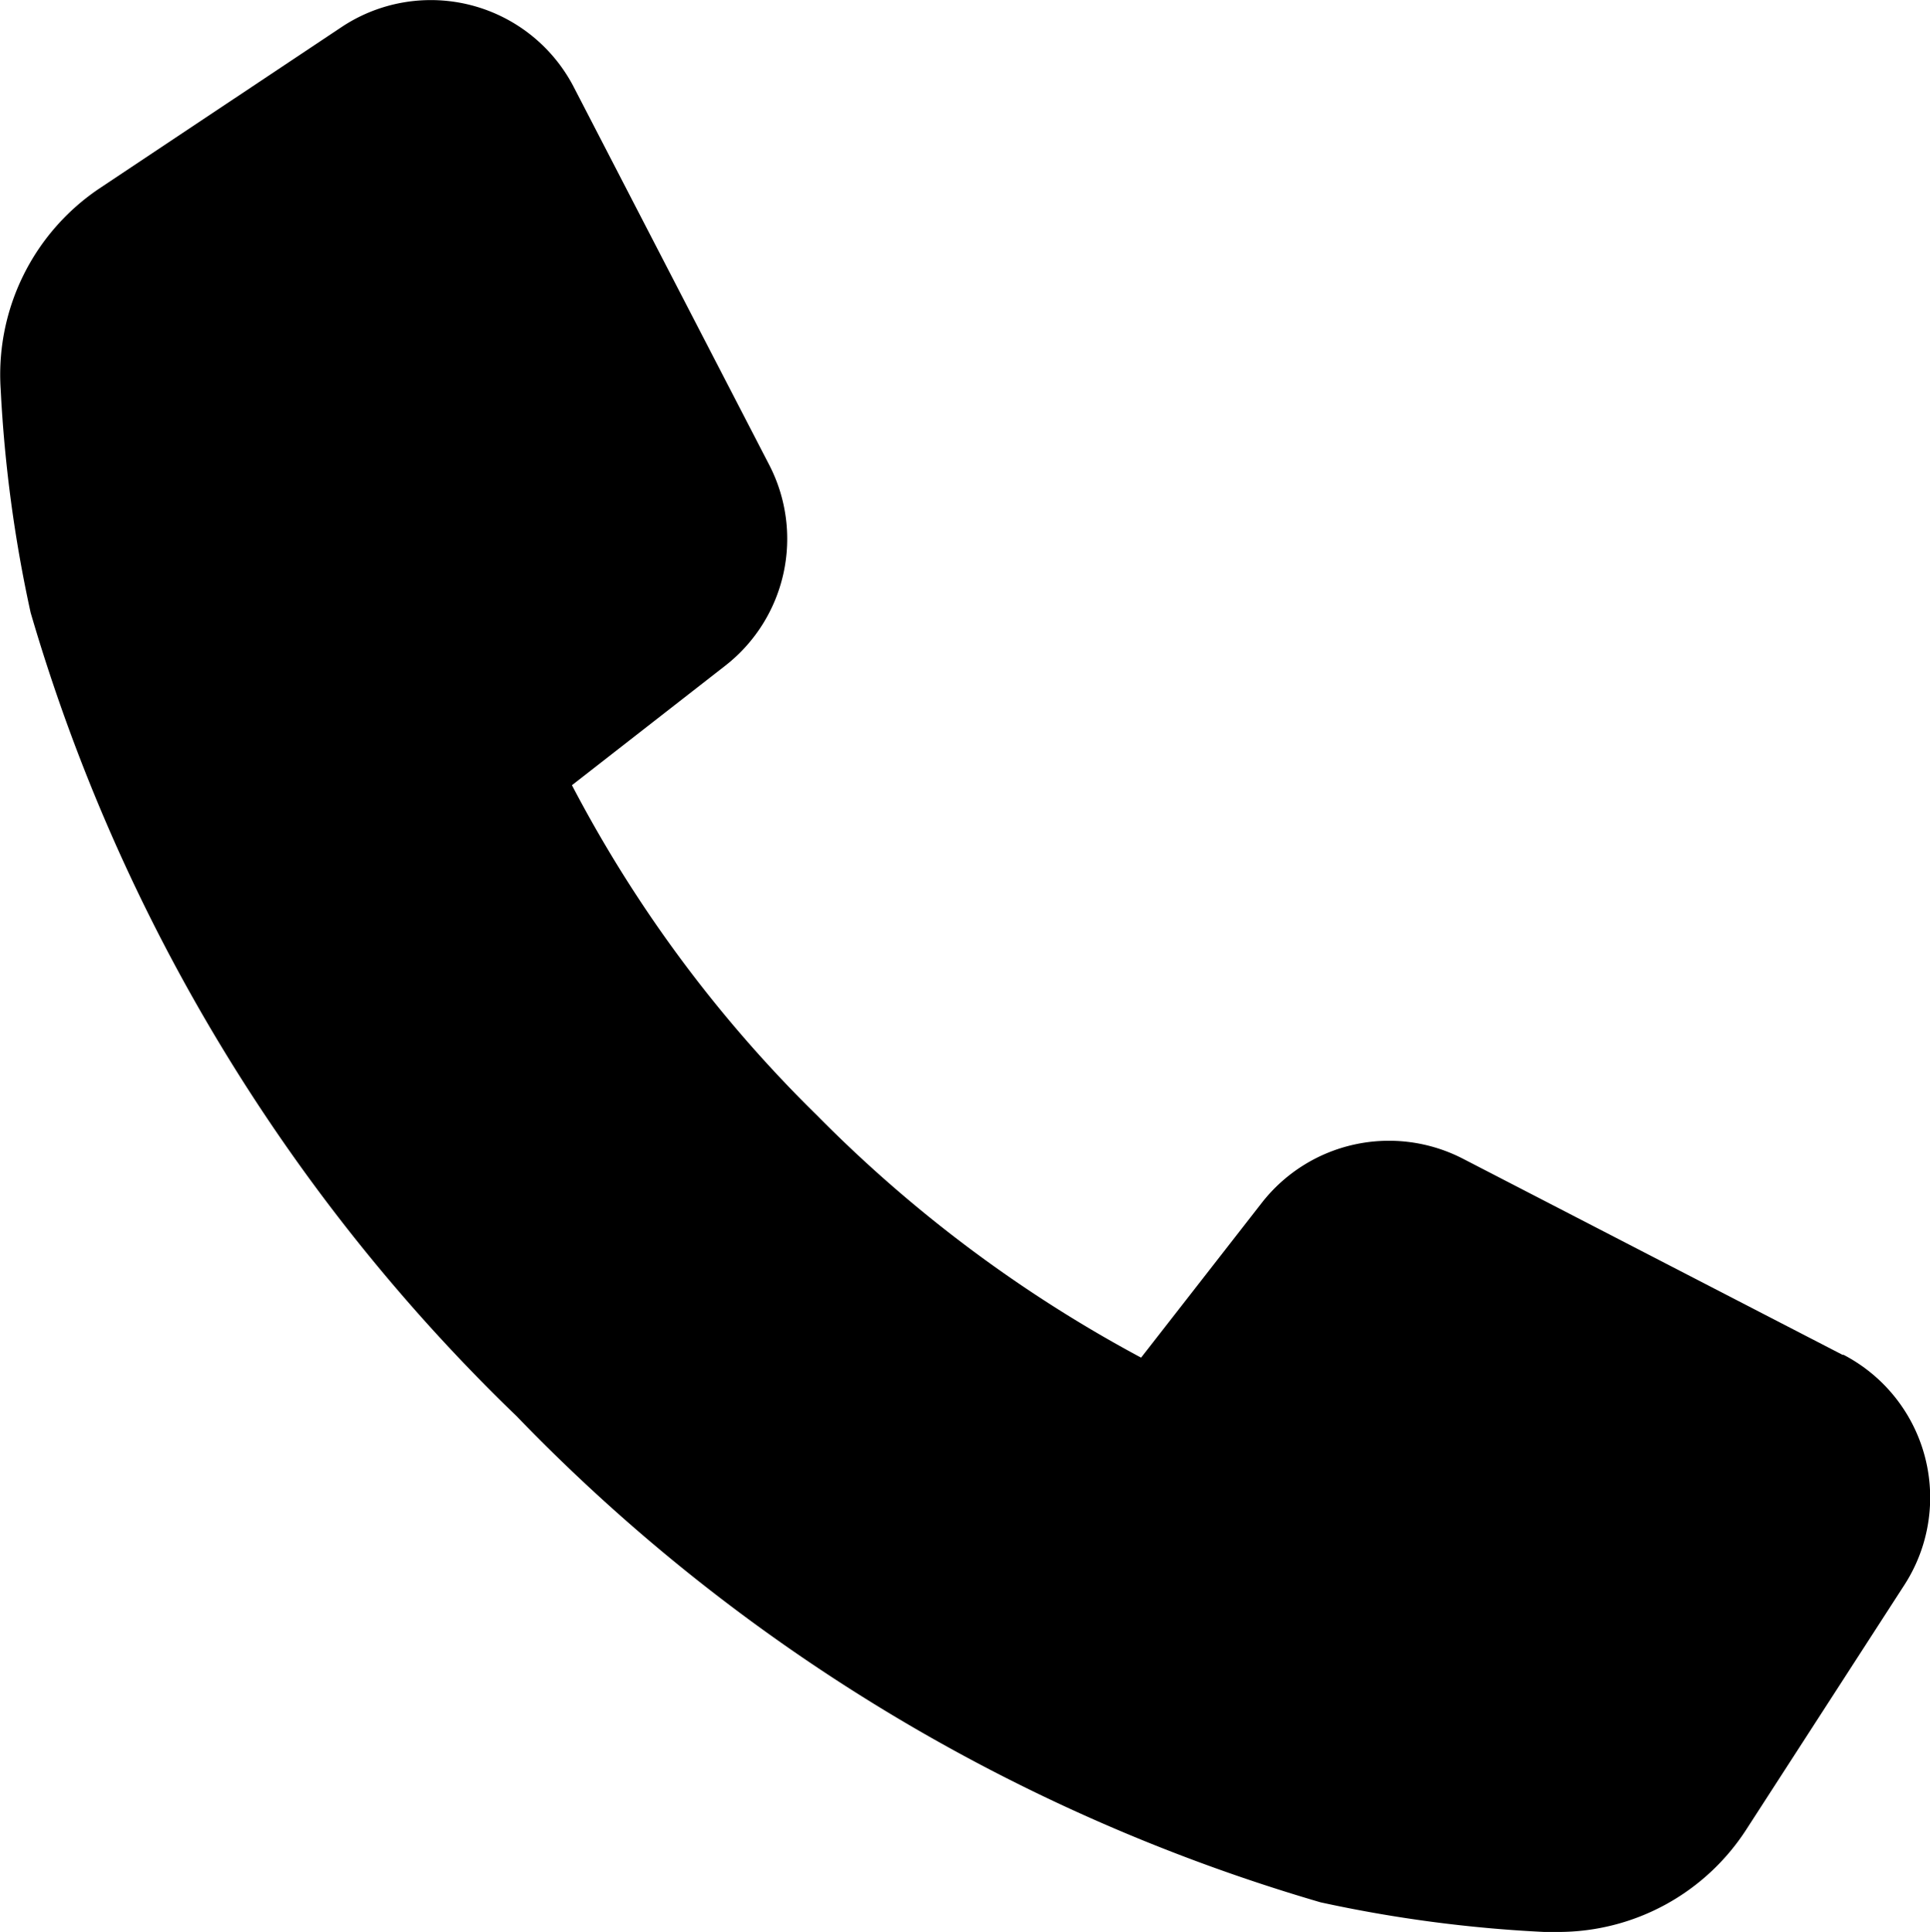<svg xmlns="http://www.w3.org/2000/svg" xmlns:xlink="http://www.w3.org/1999/xlink" width="19.528" height="19.555" viewBox="0 0 19.528 19.555">
  <defs>
    <clipPath id="clip-path">
      <rect id="Rectangle_120" data-name="Rectangle 120" width="19.528" height="19.555" stroke="rgba(0,0,0,0)" stroke-width="1"/>
    </clipPath>
  </defs>
  <g id="Group_193" data-name="Group 193" clip-path="url(#clip-path)">
    <path id="Path_997" data-name="Path 997" d="M18.648,13.713,14.8,11.725a1.632,1.632,0,0,0-2.031.445l-1.223,1.569a13.665,13.665,0,0,1-3.28-2.452A13.3,13.3,0,0,1,5.787,7.946l1.552-1.21a1.628,1.628,0,0,0,.444-2.031L5.805.88A1.629,1.629,0,0,0,3.456.274L1.007,1.906a2.27,2.27,0,0,0-1,2.034A13.755,13.755,0,0,0,.31,6.2a18.489,18.489,0,0,0,4.918,8.132,18.5,18.5,0,0,0,8.133,4.919,13.7,13.7,0,0,0,2.264.3c.049,0,.1,0,.146,0a2.265,2.265,0,0,0,1.9-1.039l1.6-2.476a1.629,1.629,0,0,0-.622-2.328" transform="translate(0 0)" stroke="rgba(0,0,0,0)" stroke-width="1"/>
  </g>
</svg>
